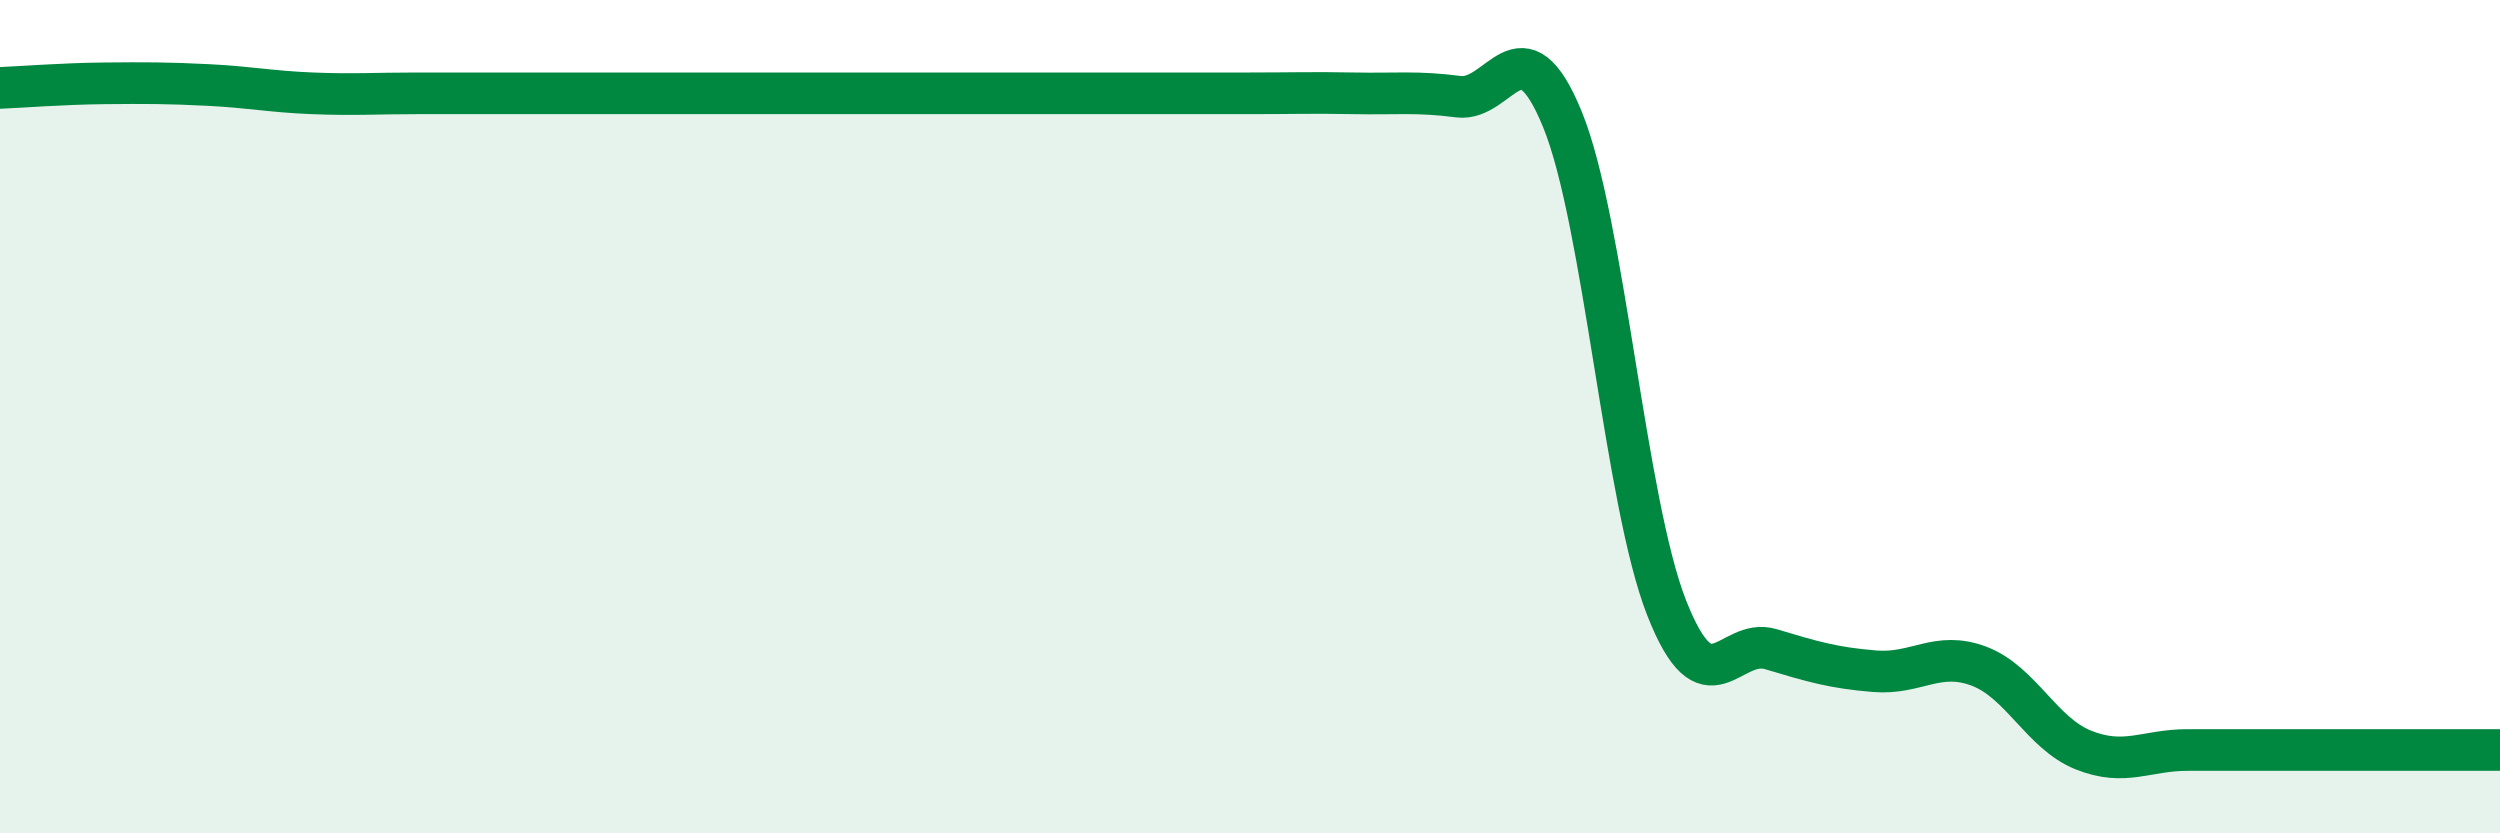
    <svg width="60" height="20" viewBox="0 0 60 20" xmlns="http://www.w3.org/2000/svg">
      <path
        d="M 0,2.11 C 0.5,2.09 1.5,2.01 2.5,2 C 3.5,1.99 4,1.99 5,2.04 C 6,2.09 6.5,2.2 7.5,2.24 C 8.5,2.28 9,2.24 10,2.24 C 11,2.24 11.5,2.24 12.5,2.24 C 13.5,2.24 14,2.24 15,2.24 C 16,2.24 16.5,2.24 17.5,2.24 C 18.5,2.24 19,2.24 20,2.24 C 21,2.24 21.5,2.24 22.5,2.24 C 23.5,2.24 24,2.24 25,2.24 C 26,2.24 26.5,2.24 27.5,2.24 C 28.5,2.24 29,2.24 30,2.24 C 31,2.24 31.5,2.22 32.5,2.24 C 33.5,2.26 34,2.19 35,2.32 C 36,2.45 36.5,0.42 37.5,2.87 C 38.5,5.32 39,12.05 40,14.59 C 41,17.13 41.5,15.28 42.5,15.58 C 43.5,15.88 44,16.03 45,16.11 C 46,16.19 46.5,15.61 47.5,15.99 C 48.5,16.37 49,17.6 50,18 C 51,18.4 51.5,18 52.5,18 C 53.5,18 53.5,18 55,18 C 56.5,18 59,18 60,18L60 20L0 20Z"
        fill="#008740"
        opacity="0.1"
        stroke-linecap="round"
        stroke-linejoin="round"
      />
      <path
        d="M 0,2.11 C 0.5,2.09 1.5,2.01 2.5,2 C 3.5,1.99 4,1.99 5,2.04 C 6,2.09 6.5,2.2 7.5,2.24 C 8.5,2.28 9,2.24 10,2.24 C 11,2.24 11.5,2.24 12.5,2.24 C 13.5,2.24 14,2.24 15,2.24 C 16,2.24 16.5,2.24 17.5,2.24 C 18.5,2.24 19,2.24 20,2.24 C 21,2.24 21.5,2.24 22.5,2.24 C 23.5,2.24 24,2.24 25,2.24 C 26,2.24 26.5,2.24 27.5,2.24 C 28.5,2.24 29,2.24 30,2.24 C 31,2.24 31.5,2.22 32.5,2.24 C 33.5,2.26 34,2.19 35,2.32 C 36,2.45 36.5,0.42 37.5,2.87 C 38.5,5.32 39,12.05 40,14.59 C 41,17.13 41.5,15.28 42.5,15.58 C 43.5,15.88 44,16.03 45,16.11 C 46,16.19 46.5,15.61 47.5,15.99 C 48.5,16.37 49,17.6 50,18 C 51,18.4 51.5,18 52.5,18 C 53.5,18 53.5,18 55,18 C 56.5,18 59,18 60,18"
        stroke="#008740"
        stroke-width="1"
        fill="none"
        stroke-linecap="round"
        stroke-linejoin="round"
      />
    </svg>
  